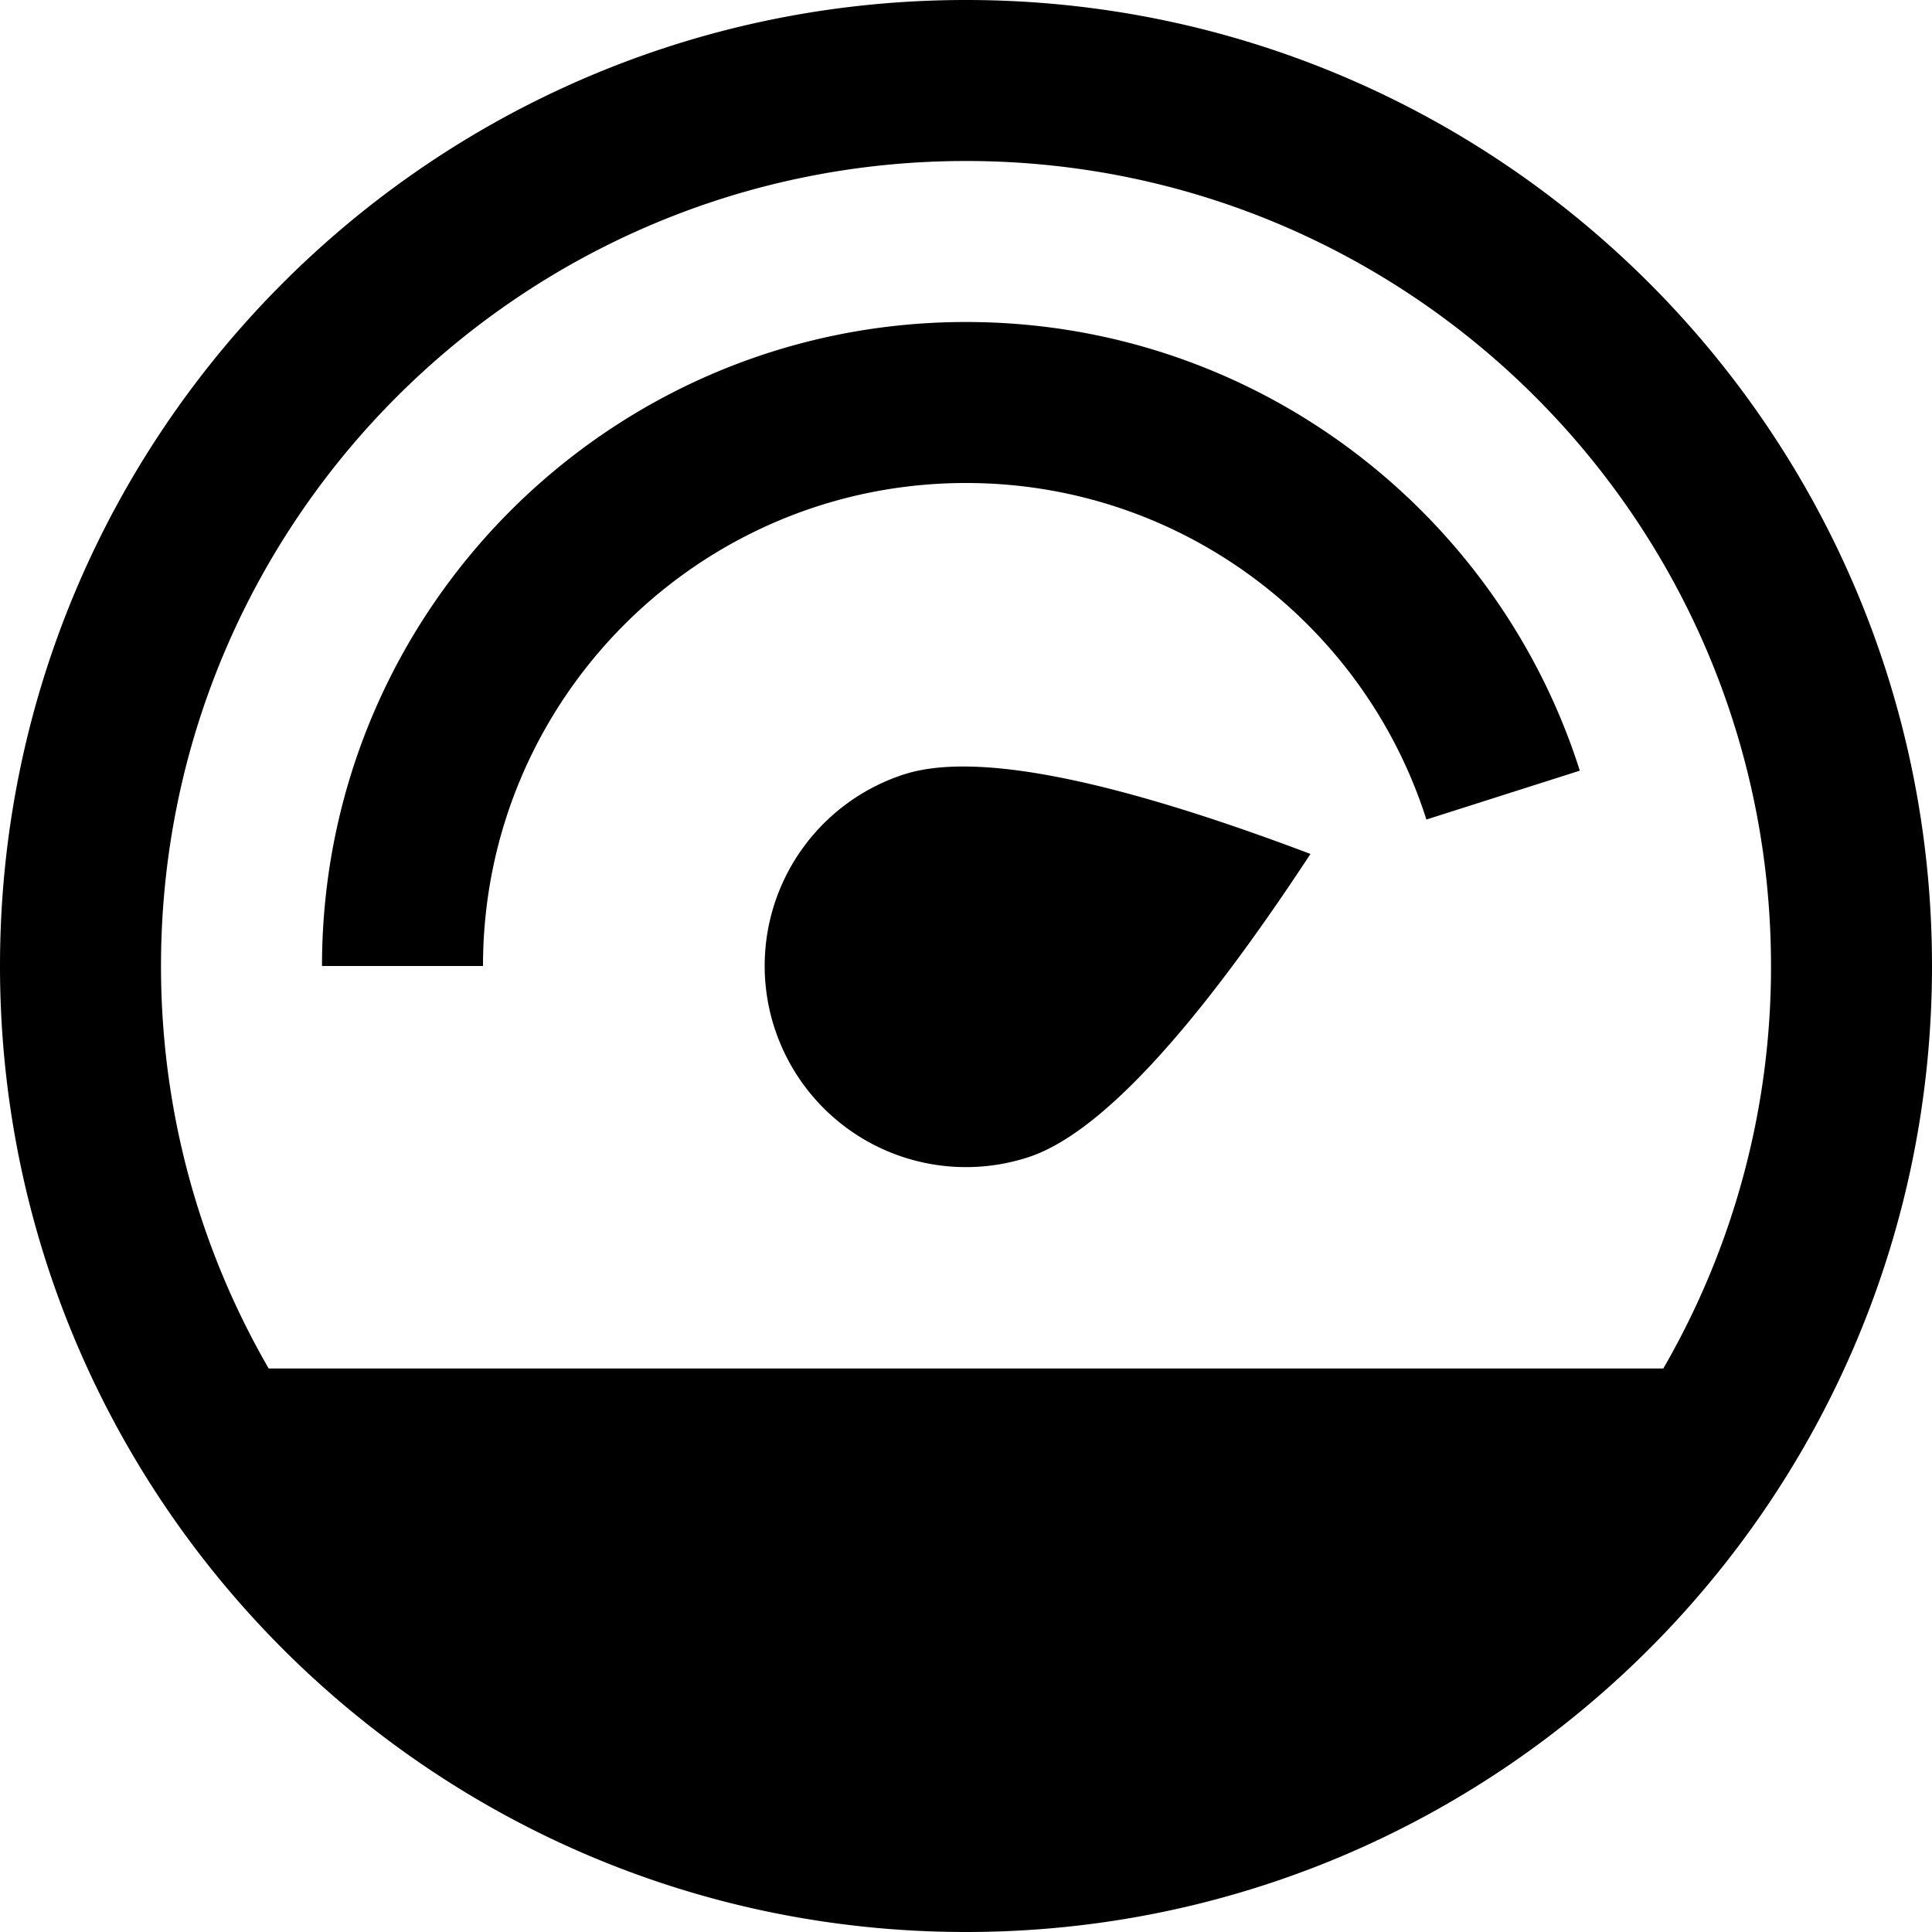 <svg width="48" height="48" viewBox="0 0 48 48" xmlns="http://www.w3.org/2000/svg"><path d="M41.324 34A19.908 19.908 0 0 0 44 24c0-11.046-8.954-20-20-20S4 12.954 4 24c0 3.643.974 7.058 2.676 10h34.648zM24 48C10.745 48 0 37.255 0 24S10.745 0 24 0s24 10.745 24 24-10.745 24-24 24zm11.438-27.64C33.897 15.513 29.358 12 24 12c-6.627 0-12 5.373-12 12H8c0-8.837 7.163-16 16-16 7.145 0 13.196 4.683 15.25 11.147l-3.812 1.214zm-16.195 5.182a5 5 0 0 1 3.21-6.3c1.751-.57 5.12.089 10.105 1.974-2.925 4.455-5.264 6.967-7.014 7.536a5 5 0 0 1-6.3-3.21z"/></svg>